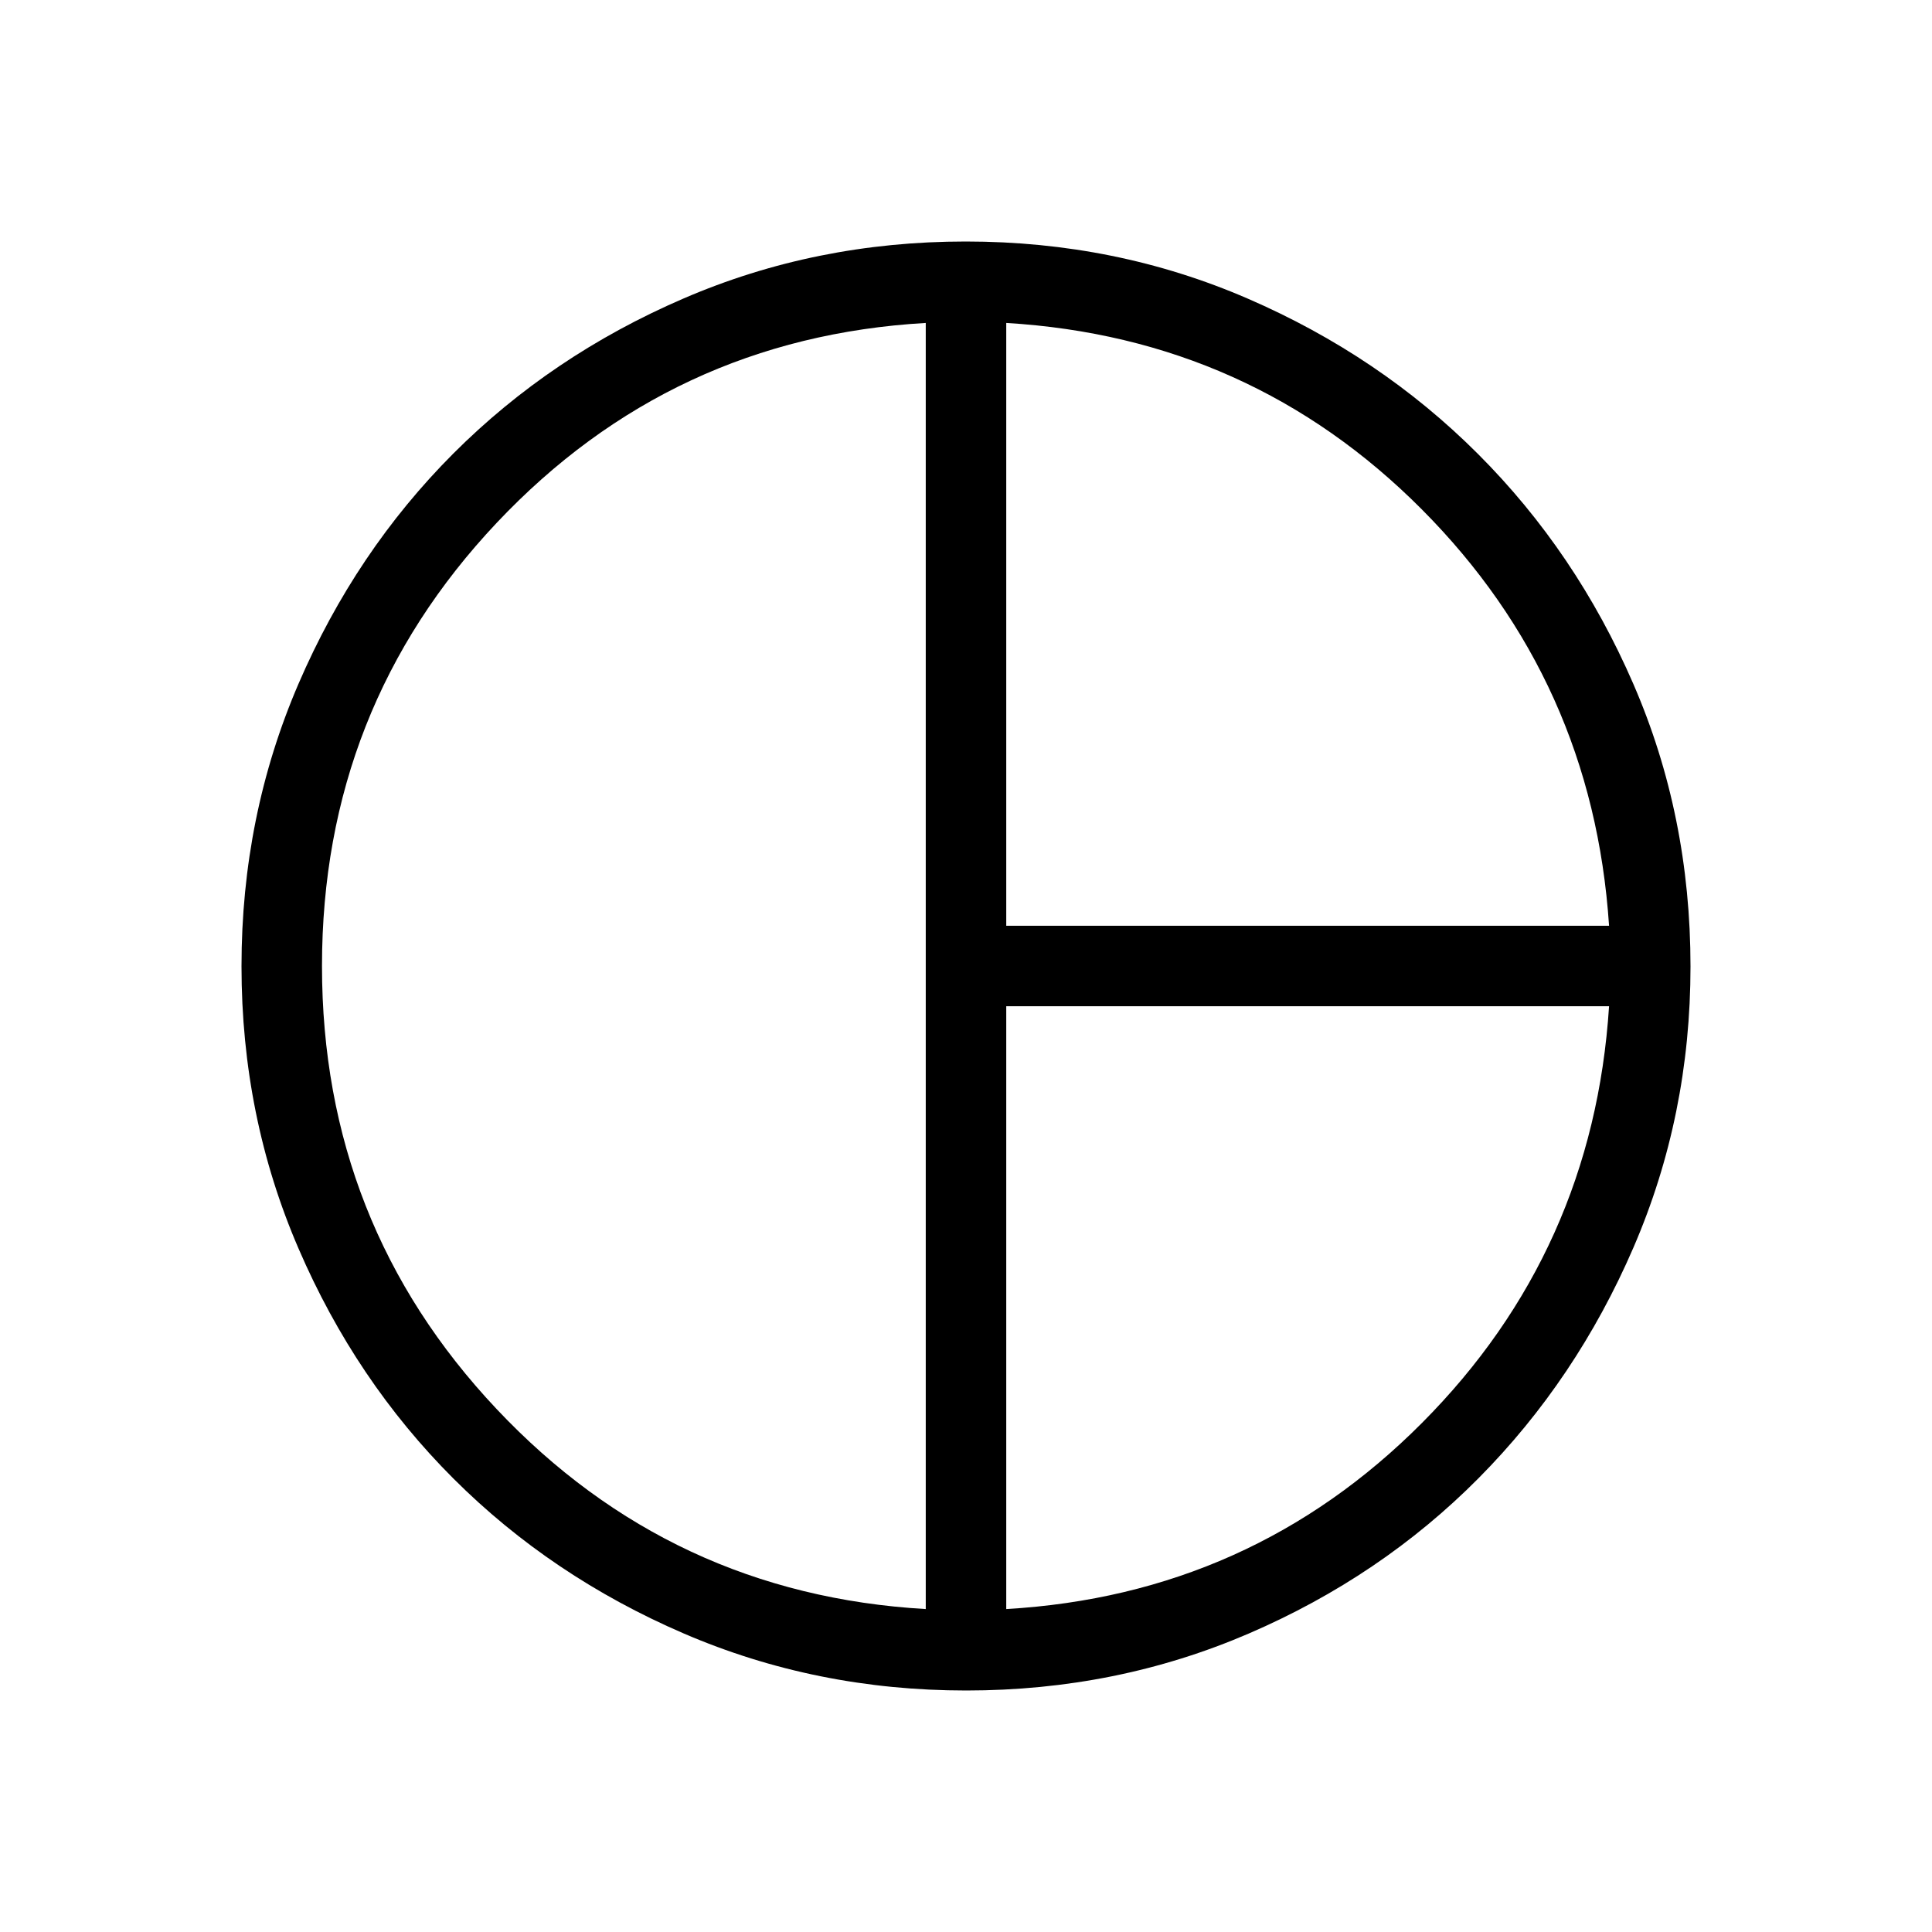 <svg width="59" height="59" viewBox="0 0 59 59" fill="none" xmlns="http://www.w3.org/2000/svg">
<mask id="mask0_731_836" style="mask-type:alpha" maskUnits="userSpaceOnUse" x="0" y="0" width="59" height="59">
<rect width="59" height="59" fill="#D9D9D9" style="fill:#D9D9D9;fill:color(display-p3 0.851 0.851 0.851);fill-opacity:1;"/>
</mask>
<g mask="url(#mask0_731_836)">
<path d="M30.729 28.271H49.138C48.807 23.291 46.901 19.053 43.42 15.556C39.939 12.059 35.709 10.161 30.729 9.862V28.271ZM28.271 49.138V9.862C23.093 10.161 18.725 12.196 15.168 15.967C11.612 19.739 9.833 24.249 9.833 29.5C9.833 34.751 11.612 39.261 15.168 43.032C18.725 46.804 23.093 48.839 28.271 49.138ZM30.729 49.138C35.709 48.848 39.942 46.953 43.428 43.451C46.913 39.95 48.817 35.709 49.138 30.729H30.729V49.138ZM29.508 51.625C26.449 51.625 23.572 51.044 20.879 49.883C18.186 48.722 15.843 47.146 13.85 45.156C11.858 43.166 10.28 40.825 9.119 38.134C7.956 35.443 7.375 32.568 7.375 29.508C7.375 26.449 7.956 23.572 9.117 20.879C10.278 18.186 11.854 15.843 13.844 13.85C15.835 11.858 18.175 10.28 20.866 9.119C23.557 7.956 26.432 7.375 29.492 7.375C32.551 7.375 35.425 7.957 38.111 9.122C40.798 10.287 43.14 11.867 45.136 13.864C47.133 15.86 48.714 18.2 49.878 20.883C51.043 23.566 51.625 26.444 51.625 29.515C51.625 32.55 51.044 35.41 49.883 38.097C48.722 40.784 47.146 43.131 45.156 45.138C43.166 47.144 40.825 48.726 38.134 49.886C35.443 51.045 32.568 51.625 29.508 51.625Z" fill="#D21B31" style="fill:#D21B31;fill:color(display-p3 0.824 0.106 0.192);fill-opacity:1;"/>
</g>
</svg>
